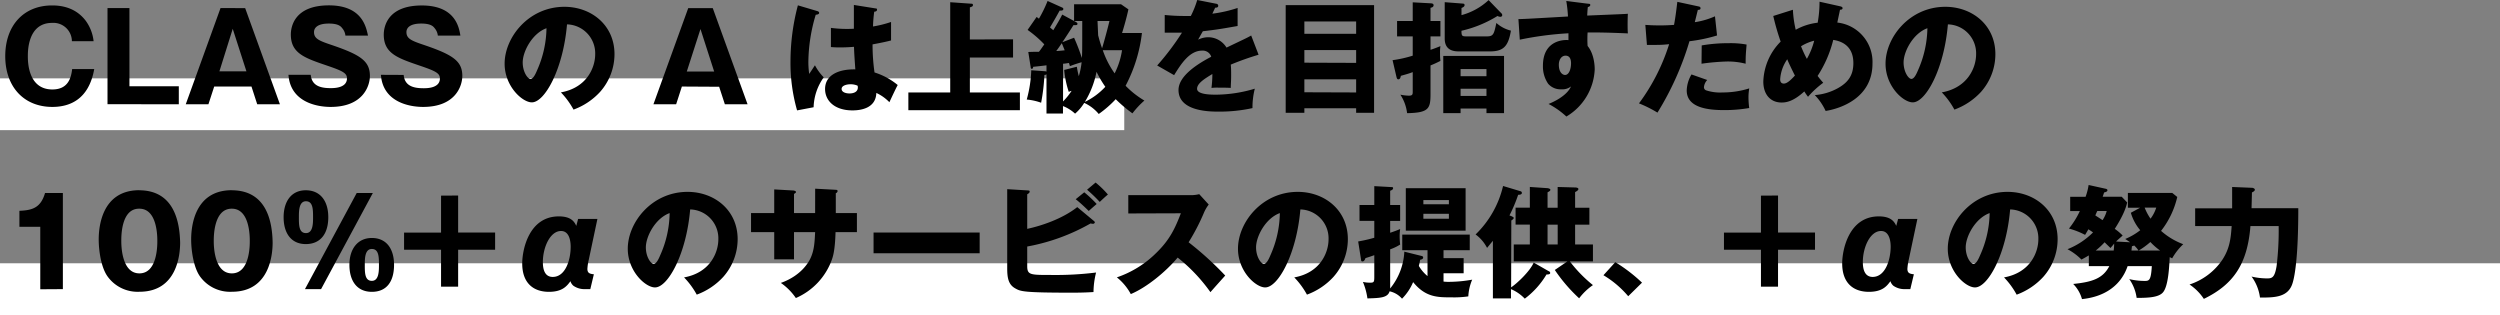 <svg xmlns="http://www.w3.org/2000/svg" width="676" height="85.19" viewBox="0 0 676 85.19"><rect x="0" y="0" width="676" height="85.19" fill="#808080" stroke="none"/><defs><style>.a{fill:#fff;}</style></defs><rect class="a" y="21.19" width="304" height="14"/><rect class="a" y="71.19" width="676" height="14"/><path d="M521.17,7.63A29,29,0,0,1,518.63,19c-.37.86-1,2.34-1.79,2.34s-2.11-1.91-2.11-4.45C514.73,13.9,517.34,9,521.17,7.63Zm7.32,22a18.32,18.32,0,0,0,7.17-4.78,15.38,15.38,0,0,0,3.89-10.2c0-7.89-6.3-12.81-13.53-12.81-9.7,0-16.17,8.29-16.17,15.38,0,6.11,4.78,10.46,7.36,10.46,3.5,0,8.48-9,9.5-21.09a7.83,7.83,0,0,1,7.63,8.09c0,3.43-2.12,9-9.28,10.3A21.1,21.1,0,0,1,528.49,29.67Zm-43.13-9.21c-.82.86-2,2.18-3,2.18s-1-.92-1-1.15a10.64,10.64,0,0,1,1.91-5.42C483.55,16.73,484.14,18.05,485.36,20.46Zm5.22-9.5a19.83,19.83,0,0,1-2,5A30,30,0,0,1,487,12.51,12.48,12.48,0,0,1,490.58,11ZM479.49,4.32a65.12,65.12,0,0,0,2,6.93,16.07,16.07,0,0,0-4.69,10.8c0,3.56,2,5.67,4.92,5.67,1.12,0,3.07-.16,6.17-3,.3.5.5.79,1,1.45A24.6,24.6,0,0,1,493,22.38c-.89-1-1.16-1.39-1.52-1.85a31.8,31.8,0,0,0,4.23-9.74c1.38.23,5.44,1,5.44,6.27,0,3.4-1.52,5.32-4.29,6.84a15.29,15.29,0,0,1-6.14,1.81A15.56,15.56,0,0,1,493.65,30c3.83-.6,12.67-3.4,12.67-12.81a10.7,10.7,0,0,0-9.51-11.09c.1-.5.7-3.3.73-3.47.17,0,.69,0,.69-.42,0-.27-.23-.4-.62-.5L492,.46a31.64,31.64,0,0,1-.5,5.68,15.88,15.88,0,0,0-5.94,1.91,29.34,29.34,0,0,1-.76-5.41Zm-19.4,12.91a60.17,60.17,0,0,1,6.93-.6,19.17,19.17,0,0,1,5,.6c0-2.21.06-2.74.26-5.18a23.53,23.53,0,0,0-4.85-.37,41.76,41.76,0,0,0-7.29.6Zm-2.71,2.9a9,9,0,0,0-1.29,4.33c0,4.68,5.74,5.31,10.07,5.31a39.58,39.58,0,0,0,6.83-.56,22.76,22.76,0,0,1-.2-2.74A14.1,14.1,0,0,1,473,23.9,23.78,23.78,0,0,1,465.76,25a12,12,0,0,1-4.42-.57.88.88,0,0,1-.59-.85,3.17,3.17,0,0,1,.89-1.95ZM453.55.5c-.2,1.61-.43,3.76-.89,6.23-1.45.1-2.44.14-3.93.14-1.68,0-2.84-.07-3.83-.14l.43,5.42c3.63,0,4,0,6-.2a53.65,53.65,0,0,1-8.15,16,33.35,33.35,0,0,1,5,2.5,79.64,79.64,0,0,0,8.65-19.3,42.48,42.48,0,0,0,7.46-1.56l-.56-5.18A21,21,0,0,1,458.27,6c.13-.46.69-2.8.83-3.33.26,0,.72,0,.72-.43s-.36-.46-.66-.53ZM423.32,15.05c1.32,0,1.49,1.29,1.49,2.05,0,1.65-.6,3.17-1.62,3.17-.59,0-1.68-.6-1.68-2.78C421.51,16.14,422.23,15.05,423.32,15.05Zm.2-14.79a35,35,0,0,1,.46,4.2c-11.38.66-12.64.72-13.4.69l.37,5.58A88.72,88.72,0,0,1,424.11,9c0,.5,0,.79,0,1.85-.69-.1-6.9-.33-6.9,6.93a8.25,8.25,0,0,0,1.42,4.88,4.42,4.42,0,0,0,3.57,1.49,3.74,3.74,0,0,0,2.61-.79c-1.19,2.7-5.09,4.35-6.08,4.75a22.27,22.27,0,0,1,4.82,3.4,15.59,15.59,0,0,0,7.66-12.74c0-.46,0-4-1.92-6.34a27.36,27.36,0,0,1,0-3.66c2.41,0,4.92,0,10.89.26-.13-1.35-.06-4.62,0-5.31-.63.07-1.65.1-11,.49.07-1.31.1-1.71.17-2.3.26-.07.66-.2.66-.57s-.3-.29-.83-.36Zm-21-.23a17.33,17.33,0,0,1-7.33,4.06V2.15c.27-.1.83-.33.83-.76s-.33-.4-.6-.43L390.65.59v9.84c0,3.47,2.84,3.47,4,3.47h8.19c3.66,0,5-1.32,5.71-5.62a9.11,9.11,0,0,1-3.93-2.07c-.66,3.06-.79,3.63-2.61,3.63h-5.38c-1.28,0-1.45-.07-1.45-1.52a32,32,0,0,0,9.74-4,1.83,1.83,0,0,0,.76.23.49.49,0,0,0,.53-.49.84.84,0,0,0-.33-.56ZM382,5.68h-4.23V9.84H382v5.21a32.45,32.45,0,0,1-5.45,1.22l1.06,4.56c.1.36.19.62.49.62.5,0,.6-.52.69-.95,1.32-.37,2.28-.63,3.21-1v5.21c0,.76,0,1.16-1.06,1.16a13.47,13.47,0,0,1-2.28-.27,11.64,11.64,0,0,1,1.82,5c5.91-.1,6.33-1.26,6.33-5.22V17.69c.83-.33,1.49-.63,2.68-1.22a13.78,13.78,0,0,1-.1-2,11.45,11.45,0,0,1,.1-2c-.76.3-1.52.63-2.68,1V9.84h2.68V5.68h-2.68V2.11c.3-.06.83-.19.83-.69s-.5-.5-.83-.53L382,.63ZM394.94,20.6V18.68h7V20.6Zm0,5.34V24h7v1.94Zm7,3.4V30.6h4.75V15.12H390.26V30.6h4.68V29.34ZM352.7,9.14V5.81h14V9.14Zm0,15.81v-3.5h14V25Zm0-8V13.53h14V17Zm14,12.32V30.5h4.85V1.39H347.65V30.5h5.05V29.28ZM323.73,0A25.25,25.25,0,0,1,322,4.32c-.53,0-.92,0-1.88,0-2.25,0-4.16-.17-5.18-.27l0,4.79c1.42,0,2.87,0,4.66,0a70.28,70.28,0,0,1-6.7,8.87l4.58,2.61c1.82-2.94,4.13-6.63,7.56-6.63a2.4,2.4,0,0,1,2.48,1.65c-3.6,1.88-8.85,5.15-8.85,9,0,5.84,8.58,5.84,10.8,5.84a41.06,41.06,0,0,0,9.2-.95,20.81,20.81,0,0,1,.63-5.25,37.21,37.21,0,0,1-10.56,1.62c-1.68,0-5.05-.1-5.05-1.59s2.08-2.74,4.13-4a28.11,28.11,0,0,1-.24,3.76,14,14,0,0,1,1.92-.07c1.05,0,2.24,0,3.3.07,0-.89.1-1.82.1-3.3,0-1,0-2-.1-3a76.45,76.45,0,0,1,7.52-2.67L338.32,9.6c-1.22.7-1.79.93-6.67,3.27a5.81,5.81,0,0,0-4.82-2.8,6.26,6.26,0,0,0-2.87.66c.82-1.46.89-1.59,1.29-2.28,3.89-.46,4.49-.56,9.4-1.42V2.15a35.29,35.29,0,0,1-6.83,1.55l.76-1.62c.23,0,.83,0,.83-.5s-.47-.56-.66-.59ZM287.1,11.68c.2.43.39.93.79,1.92-.49.06-1.19.13-2.28.2C285.94,13.37,286.6,12.44,287.1,11.68Zm6.24,15.88a24.58,24.58,0,0,0,3.16-8.15,28.81,28.81,0,0,0,2.38,4.06A18.34,18.34,0,0,1,293.34,27.56Zm-5.58-8.65A26,26,0,0,0,289,24.85a5,5,0,0,1,.76-.29,17.47,17.47,0,0,1-2.31,2.87V17.23c.43,0,1.35-.17,1.58-.2.07.13.23.73.27.86a31.82,31.82,0,0,1,3.17-1.06,21,21,0,0,1-.76,3.77,22.92,22.92,0,0,1-.53-2.55Zm15.64-5.34a20.75,20.75,0,0,1-2,6.27,24.4,24.4,0,0,1-3.21-6.27Zm-6.63-7.89H300c-.43,1.78-1.48,5.74-2,7.36-.56-1.52-.83-2.64-1.06-3.47Zm-9.34,23a10.39,10.39,0,0,1,3.27,2.05,12.15,12.15,0,0,0,2.47-2.91,11.07,11.07,0,0,1,3.93,3,29.2,29.2,0,0,0,4.59-4,37.12,37.12,0,0,0,4.52,3.83,23.65,23.65,0,0,1,3.23-3.46,24.14,24.14,0,0,1-5.08-4,40.75,40.75,0,0,0,4.42-14.26H303.4c.13-.36,1.19-3.86,1.72-6.4l-2-1.38H290.43V5.68h2.21c0,7.82,0,8.68-.1,10a55.35,55.35,0,0,0-2.11-5.48l-3.17,1.22c.4-.56,2.48-3.76,3-4.62.59,0,1.09.07,1.09-.36,0-.26-.27-.4-.43-.5l-3.7-2c-.46,1-1.65,3-2.41,4.23-.26-.23-.46-.36-.89-.76.4-.63,2.24-3.83,2.61-4.55.69.06,1-.1,1-.43s-.36-.4-.62-.53L283.27.26a35.1,35.1,0,0,1-2.34,4.79c-.27-.2-.47-.36-.63-.46l-2.44,3.5A29.57,29.57,0,0,1,282.38,12c-.5.69-1.06,1.55-1.45,2-.73,0-1.29,0-2.88.06l.63,4c0,.23.1.56.33.56s.33-.26.37-.56c.23,0,3.13-.33,3.59-.4v1.72c-.13-.1-.26-.1-.56-.13L278.85,19a33.62,33.62,0,0,1-1.22,7.92,15.12,15.12,0,0,1,3.89.86,52.32,52.32,0,0,0,.89-7.53.71.71,0,0,0,.56-.16V30.7h4.46Zm-25.18-18V2c.59-.2.83-.3.83-.6S263,1,262.61,1l-5.67-.4V25H245.62V29.8h30.16V25H262.25V15.55h11.68V10.63Zm-46.5-9.24a59.34,59.34,0,0,0-2,15.11,46.64,46.64,0,0,0,1.78,13.3L220,29a14.61,14.61,0,0,1,2.74-8.09,13.8,13.8,0,0,1-2.38-3.26c-.43.66-1.12,1.71-1.55,2.34a23.24,23.24,0,0,1-.23-3.3,45.56,45.56,0,0,1,2-12.71c.29,0,.92-.1.92-.49,0-.23-.16-.37-.43-.47Zm16.14,21.78a.85.85,0,0,1,.07.43c0,1.62-2,1.62-2.25,1.62-1.05,0-2.14-.37-2.14-1.22,0-1,1.58-1.26,2.31-1.26A4.61,4.61,0,0,1,231.89,23.17Zm-1-21.88c0,2.14,0,5.05,0,6.43a33.51,33.51,0,0,1-6.21-.23v5.18a23.42,23.42,0,0,0,2.45.1c.56,0,1.91,0,3.79-.16.07,1.91.1,2.34.36,6.1-4.29-.09-8.18,1.39-8.18,5.32,0,3.07,2.47,5.77,7.42,5.77,2.08,0,6.31-.49,6.44-4.72a11.7,11.7,0,0,1,3.53,2.51c.73-1.55,1.72-3.69,2.25-4.65a18.42,18.42,0,0,0-6.27-3.4,52.88,52.88,0,0,1-.53-7.59c2.74-.5,4.25-.86,5-1.06v-5a30.09,30.09,0,0,1-4.88,1.22,36.6,36.6,0,0,1,.33-4c.3,0,.76-.13.76-.53s-.27-.33-.43-.36Zm-45.18,18,3.7-11.49,3.7,11.49Zm8.75,4.12L196,28.19h6.14l-9.41-26h-6.63l-9.41,26h6.14l1.55-4.79ZM147.77,7.63A28.79,28.79,0,0,1,145.23,19c-.36.86-1,2.34-1.78,2.34s-2.11-1.91-2.11-4.45C141.34,13.9,143.94,9,147.77,7.63Zm7.33,22a18.22,18.22,0,0,0,7.16-4.78,15.41,15.41,0,0,0,3.9-10.2c0-7.89-6.31-12.81-13.54-12.81-9.7,0-16.17,8.29-16.17,15.38,0,6.11,4.79,10.46,7.36,10.46,3.5,0,8.48-9,9.51-21.09a7.83,7.83,0,0,1,7.62,8.09c0,3.43-2.11,9-9.27,10.3A21.76,21.76,0,0,1,155.1,29.67ZM103,20.23c.5,7.13,7.26,8.68,11.42,8.68,8.78,0,10.59-5.71,10.59-8.38,0-4-2.54-5.68-10-8.25-3.63-1.22-5.11-1.75-5.11-3.6,0-1.19,1-2.31,4-2.31,2.64,0,3.27.79,3.63,1.26a3.68,3.68,0,0,1,.86,2h6.1c-.36-2.21-1.35-8.15-10.43-8.15-9.37,0-10.29,5.84-10.29,7.89,0,5.08,3.76,6.34,9.73,8.38,4.29,1.46,5.45,2.05,5.45,3.47,0,2.64-3.53,2.64-4.42,2.64-2.78,0-5.09-.63-5.38-3.6Zm-25,0c.5,7.13,7.26,8.68,11.42,8.68,8.78,0,10.6-5.71,10.6-8.38,0-4-2.54-5.68-10-8.25-3.63-1.22-5.11-1.75-5.11-3.6,0-1.19,1-2.31,4-2.31,2.64,0,3.27.79,3.63,1.26a3.61,3.61,0,0,1,.86,2h6.11C99,7.39,98,1.45,88.94,1.45c-9.38,0-10.3,5.84-10.3,7.89,0,5.08,3.76,6.34,9.74,8.38,4.29,1.46,5.44,2.05,5.44,3.47,0,2.64-3.53,2.64-4.42,2.64-2.77,0-5.08-.63-5.38-3.6Zm-18.67-.95L62.93,7.79l3.7,11.49ZM68,23.4l1.55,4.79h6.14l-9.4-26H59.63l-9.4,26h6.13l1.56-4.79ZM48.35,28.19V23.33H35V2.18H29.07v26ZM19.51,18.68c-.27,2.25-1,5.51-5.35,5.51-6.63,0-6.63-7.59-6.63-9s0-9,6.56-9a5,5,0,0,1,5.35,4.95h5.87a11.43,11.43,0,0,0-2.17-5.58c-1.49-1.94-4.16-4.09-9-4.09C6.37,1.45,1.42,6.93,1.42,15.18s5,13.73,12.74,13.73c4.78,0,9.87-2.08,11.32-10.23Z"/><path d="M603.57,50.56c0,1.91,0,2.51,0,5.77h-10v4.79h9.87c-.23,3.53-.59,6.17-2.51,9.11a17.17,17.17,0,0,1-8.88,6.7,13.82,13.82,0,0,1,3.87,3.89c8-3.89,11.78-9.4,12.6-19.7h7.63a79.29,79.29,0,0,1-.56,10.82c-.5,3.11-1.23,3.34-2.51,3.34a18.32,18.32,0,0,1-4.26-.5,12.25,12.25,0,0,1,2.28,5.68c3.89,0,7.69,0,8.84-4,.63-2.08,1.52-7.36,1.52-20.17H608.82c0-.2.1-3.79.1-4.25.56-.27.79-.47.79-.76s-.49-.5-.79-.5Zm-20.52,5.57a9.56,9.56,0,0,1-1.55,3,14.37,14.37,0,0,1-1.59-3ZM578.3,67.75a21.35,21.35,0,0,0,3.16-2.31,17.47,17.47,0,0,0,2.64,2.31Zm-8.65-10.69a8,8,0,0,1-1.12,2.47c-.63-.43-1.72-1.12-1.95-1.28.13-.33.36-.86.53-1.19Zm6.7,10.69c.06-.69.1-.82.13-1.19a1.12,1.12,0,0,0,.59-.19,7.48,7.48,0,0,1,1.19,1.38Zm-9.67,0a22.56,22.56,0,0,0,2.41-2.24c1,1,1.15,1.12,1.58,1.55.13-.13.69-.79,1-1.19a14.35,14.35,0,0,1-.13,1.88Zm5.51-2.44c.16-.2,1.35-1.25,1.78-1.62a14.59,14.59,0,0,0-2.14-1.81c2.57-4,3.13-6.14,3.36-7.13l-1.48-1.55h-5.15c.16-.46.23-.63.39-1.16.47-.1.9-.26.9-.59s-.4-.4-.56-.43l-4.53-1a16.08,16.08,0,0,1-.82,3.2h-4.16v3.86h2.61a23.41,23.41,0,0,1-2.94,4.72,21.62,21.62,0,0,1,4.36,1.71c.43-.69.59-1,.89-1.51.39.26.89.56,1.25.85a20.17,20.17,0,0,1-6.9,4.53,15.71,15.71,0,0,1,3.77,2.8c.52-.26,1-.53,2-1.12v2.9h5.54c-1.71,3.3-4.52,4.29-9.77,4.82a9.44,9.44,0,0,1,2.38,4.1c9.51-1,11.75-7.27,12.34-8.92h6.54c-.23,4-.76,4-2,4a18.07,18.07,0,0,1-4.1-.49,11.51,11.51,0,0,1,2,5.08c3.2,0,6.07-.13,7.19-1.58,1.39-1.78,1.62-6.87,1.75-9.44.2.1.3.13.66.33a16.16,16.16,0,0,1,3-3.83,18.88,18.88,0,0,1-6-3.6,23.33,23.33,0,0,0,4.38-9.17l-1.35-1.09h-12v4h3.31l-2.51,1.36a12.84,12.84,0,0,0,2.54,4.72,17,17,0,0,1-4.06,2.37c.46.3.56.37,1.32.89ZM538,57.62A28.75,28.75,0,0,1,535.43,69c-.37.86-1,2.35-1.79,2.35s-2.11-1.92-2.11-4.46C531.53,63.89,534.14,59,538,57.62Zm7.33,22.05a18.38,18.38,0,0,0,7.16-4.79,15.37,15.37,0,0,0,3.89-10.2c0-7.89-6.3-12.8-13.53-12.8-9.7,0-16.17,8.28-16.17,15.38,0,6.1,4.78,10.46,7.36,10.46,3.5,0,8.48-9,9.5-21.09a7.82,7.82,0,0,1,7.63,8.09c0,3.43-2.12,9-9.28,10.29A21.29,21.29,0,0,1,545.3,79.67Zm-38.95-4.79c-2.07,0-2.67-1.88-2.67-4,0-4.06,2-8.42,4.92-8.42,2.54,0,2.61,3.5,2.61,4.29C511.21,70.23,509.82,74.88,506.35,74.88Zm11.13-.72c-1.22-.1-1.75-.4-1.75-1.46a14.79,14.79,0,0,1,.36-2.44l2.34-11.06h-5.21l-.5,1.88c-.46-.95-1.22-2.57-4.72-2.57-8.08,0-9.9,9-9.9,12.74,0,5.28,3,7.66,7.23,7.66,3.7,0,4.89-1.62,5.81-2.87a2.67,2.67,0,0,0,.79,1.22,5.19,5.19,0,0,0,3.14.92h1.45ZM476.16,52.9v10h-10v4.62h10v10h4.62v-10h10V62.87h-10v-10ZM444,76.43a42.57,42.57,0,0,0-7.23-5.54l-3.2,3.53a26.37,26.37,0,0,1,6.7,5.68Zm-22.8-15.68V66.1h-2.74V60.75Zm-2.74-4.58V52c.56-.3.76-.43.76-.69s-.5-.4-.76-.43l-4.79-.33v5.61h-3.86v4.58h3.86V66.1h-4.35v4.59h14.49L420.42,73A43.2,43.2,0,0,0,427,80.66a16.07,16.07,0,0,1,3.73-3.57,36.59,36.59,0,0,1-6.24-6.4h6.24V66.1h-4.82V60.75h3.86V56.17h-3.86V51.94c.26-.13.89-.46.89-.82s-.63-.43-.89-.43l-4.72-.13v5.61Zm-9.8,3.46c.49-.33.66-.53.66-.69s-.23-.36-1.16-.69a40.22,40.22,0,0,0,2.35-5.58c.46,0,1-.07,1-.5s-.39-.46-.56-.52l-4.52-1.36A26.74,26.74,0,0,1,399,63.4a10.31,10.31,0,0,1,3.1,3.63c.39-.47.82-1,1.58-1.92V80.69h4.89V78.18a11.12,11.12,0,0,1,3.73,2.58,22.69,22.69,0,0,0,5.87-6.54c.33,0,1,0,1-.39s-.26-.43-.63-.63L414.71,71c-1,2.38-4.62,5.74-6.1,6.7ZM386,74.65a10.11,10.11,0,0,1-2.34-2.74c.13-.53.2-.86.36-1.68.2,0,.8-.17.8-.56s-.27-.4-.47-.47l-4.62-1.15A17,17,0,0,1,375.9,78c0-1,0-1,0-1.28V67.42a13,13,0,0,0,2.7-1.29,18.77,18.77,0,0,1-.13-2.31,13.34,13.34,0,0,1,.13-1.88c-.59.23-1,.43-2.7,1v-3.2h2.7V55.44h-2.7V51.58c.29-.1.79-.3.79-.66s-.23-.33-.4-.33l-4.68-.26v5.11h-4v4.29h4v4.56a41.58,41.58,0,0,1-4.36,1l.79,5c0,.2.1.4.33.4.4,0,.63-.27.86-.9.86-.26,1.26-.39,2.38-.79v5.58c0,1.52,0,1.85-1,1.85a8.72,8.72,0,0,1-2.08-.2,17.59,17.59,0,0,1,1.22,4.46c3.46-.1,5.48-.17,6-1.92a6.2,6.2,0,0,1,3.36,2,14.2,14.2,0,0,0,3-4.49c3.33,4.12,6.63,4.12,10.3,4.12a26.65,26.65,0,0,0,4.62-.26,13.42,13.42,0,0,1,1.05-4.52,36.1,36.1,0,0,1-6.07.59,11.68,11.68,0,0,1-1.68-.07V73.89h5.44V69.8h-5.44V67.65h7.09V63.43H379.17v4.22H386Zm5.78-16.83v1.32h-6.9V57.82Zm-6.9-2.58V54.09h6.9v1.15Zm-4.75-4.35V62.37H396.3V50.89Zm-34.06,6.73A28.75,28.75,0,0,1,343.53,69c-.36.86-1,2.35-1.78,2.35s-2.11-1.92-2.11-4.46C339.64,63.89,342.24,59,346.07,57.62Zm7.33,22.05a18.24,18.24,0,0,0,7.16-4.79,15.39,15.39,0,0,0,3.9-10.2c0-7.89-6.31-12.8-13.54-12.8-9.7,0-16.17,8.28-16.17,15.38,0,6.1,4.79,10.46,7.36,10.46,3.5,0,8.48-9,9.51-21.09a7.82,7.82,0,0,1,7.62,8.09c0,3.43-2.11,9-9.27,10.29A21.24,21.24,0,0,1,353.4,79.67Zm-34.09-22c-1.48,3.79-2.84,7-6.6,10.66A27.82,27.82,0,0,1,302,75a14.79,14.79,0,0,1,3.77,4.52c4.32-1.81,9.5-6.07,12.67-9.87A45.67,45.67,0,0,1,327.3,79c1.09-1.25,2.87-3.23,4-4.49a87.51,87.51,0,0,0-9.9-9,56.83,56.83,0,0,0,4.19-8.09,10,10,0,0,1,1.25-2.11l-2.57-2.81a9,9,0,0,1-2.28.27H305.09v4.95Zm-28.44-3.8c1.45,1.12,3.07,2.74,3.53,3.17.69-.63,1.94-1.71,2.14-1.88A31.76,31.76,0,0,0,293.18,52Zm3.07-2.57a40.27,40.27,0,0,1,3.43,3.3c.59-.56,1.61-1.52,2.21-2a25.78,25.78,0,0,0-3.33-3.24ZM291.29,56c-4.09,3.24-9.93,5.12-13.53,5.88V52.54c.33-.2.66-.4.66-.73s-.26-.3-.66-.33l-5.41-.33V72.47c0,2.54.26,4.46,2.18,5.51,1.42.8,2,1.16,15.28,1.16,3,0,4.69-.1,5.87-.17a22.52,22.52,0,0,1,.7-5.28,88.8,88.8,0,0,1-12.18.66c-5.64,0-6.44,0-6.44-2.44V66.66a54.17,54.17,0,0,0,17.13-6.24,4.13,4.13,0,0,0,.66.1.51.51,0,0,0,.5-.39c0-.17-.2-.33-.4-.5Zm-55.08,6.87v5.61H264.9V62.87Zm-15.8-5.25H214.7V52.44c.26-.17.53-.3.53-.53s-.4-.36-.69-.4l-5.19-.29v6.4h-6.27v5.15h6.27v7.36h5.35V62.77h5.71c-.13,2.67-.23,4.78-1.19,6.93-.39.86-2.31,4.75-8.08,6.8a15.72,15.72,0,0,1,4.06,4.09,17.89,17.89,0,0,0,9.73-10.36c.3-.86.86-2.48,1-7.46h5.78V57.62H226V52.24a.69.69,0,0,0,.49-.59c0-.23-.23-.33-.49-.33l-5.58-.3Zm-39.34,0A28.75,28.75,0,0,1,178.53,69c-.36.86-1,2.35-1.78,2.35s-2.11-1.92-2.11-4.46C174.64,63.89,177.24,59,181.07,57.62Zm7.33,22.05a18.24,18.24,0,0,0,7.16-4.79,15.39,15.39,0,0,0,3.9-10.2c0-7.89-6.31-12.8-13.54-12.8-9.7,0-16.17,8.28-16.17,15.38,0,6.1,4.79,10.46,7.36,10.46,3.5,0,8.48-9,9.51-21.09a7.82,7.82,0,0,1,7.62,8.09c0,3.43-2.11,9-9.27,10.29A21.24,21.24,0,0,1,188.4,79.67Zm-38.94-4.79c-2.08,0-2.67-1.88-2.67-4,0-4.06,2-8.42,4.91-8.42,2.55,0,2.61,3.5,2.61,4.29C154.31,70.23,152.92,74.88,149.46,74.88Zm11.12-.72c-1.22-.1-1.75-.4-1.75-1.46a13.8,13.8,0,0,1,.37-2.44l2.34-11.06h-5.22l-.49,1.88c-.46-.95-1.22-2.57-4.72-2.57-8.09,0-9.9,9-9.9,12.74,0,5.28,3,7.66,7.23,7.66,3.69,0,4.88-1.62,5.81-2.87a2.59,2.59,0,0,0,.79,1.22,5.15,5.15,0,0,0,3.13.92h1.45ZM119.26,52.9v10h-10v4.62h10v10h4.62v-10h10V62.87h-10v-10ZM86.82,78.18l14-26H96.46l-14,26Zm11.82-6.57c0-1.65,0-4.29,1.91-4.29s1.92,2.25,1.92,4.29c0,1.65,0,4.33-1.92,4.33S98.64,73.73,98.64,71.61Zm-4.16,0c0,4.29,2,7.3,6.07,7.3s6-2.87,6-7.3-2.14-7.26-6-7.26S94.48,67.36,94.48,71.61ZM80.82,58.74c0-1.65,0-4.32,1.91-4.32s1.92,2.24,1.92,4.32c0,1.62,0,4.29-1.92,4.29S80.82,60.82,80.82,58.74Zm-4.13,0c0,4.26,2,7.26,6,7.26s6.08-2.84,6.08-7.26-2.18-7.29-6.08-7.29S76.69,54.45,76.69,58.74Zm-14-2.31c4.85,0,4.85,7.53,4.85,8.75s0,8.74-4.85,8.74-4.89-7.65-4.89-8.74S57.75,56.43,62.64,56.43Zm0-5c-10.27,0-11,10.13-11,13.3,0,2.87.6,7.39,2.31,9.9a10,10,0,0,0,8.72,4.26c10.23,0,11-10.13,11-13.3C73.63,60.23,72.27,51.45,62.64,51.45Zm-25,5c4.85,0,4.85,7.53,4.85,8.75s0,8.74-4.85,8.74-4.89-7.65-4.89-8.74S32.7,56.43,37.59,56.43Zm0-5c-10.27,0-11,10.13-11,13.3,0,2.87.59,7.39,2.31,9.9a10,10,0,0,0,8.71,4.26c10.23,0,11-10.13,11-13.3C48.58,60.23,47.23,51.45,37.59,51.45ZM17,78.18v-26H12.18C11,56.3,8.58,56.86,5.25,57v4.32h5.64v16.9Z"/></svg>